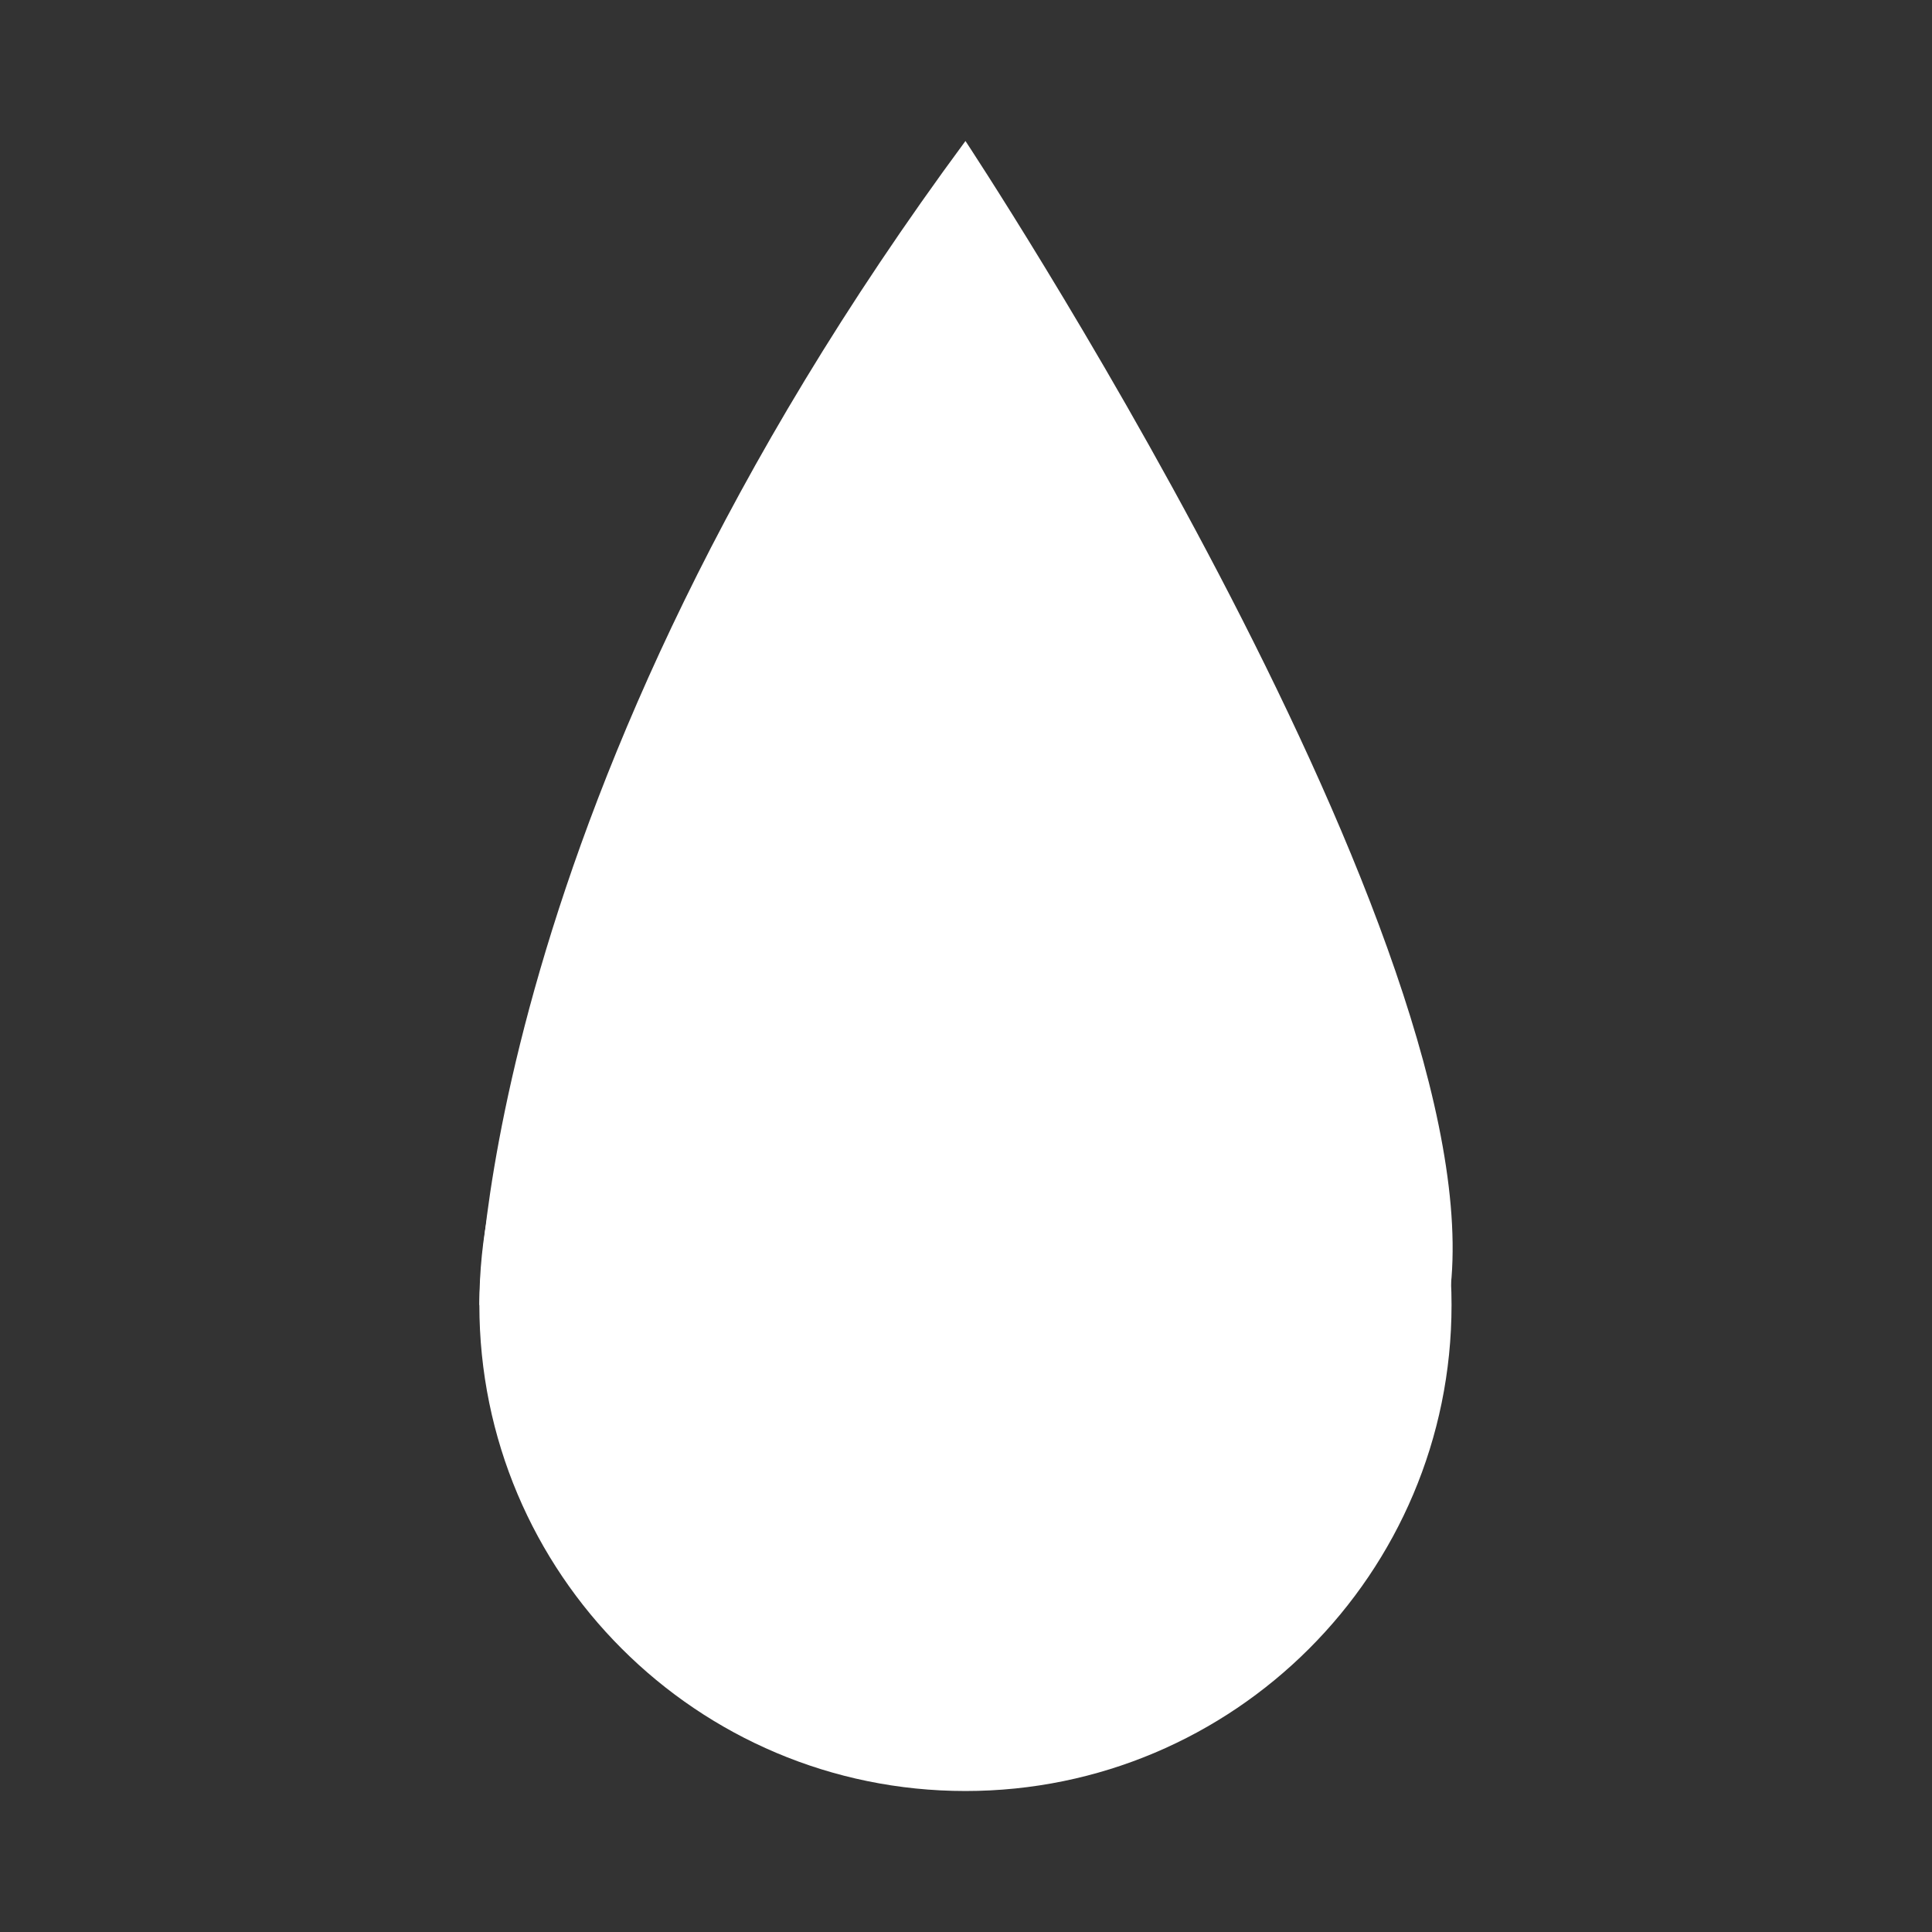 <?xml version="1.0" encoding="UTF-8" standalone="no"?><svg xmlns="http://www.w3.org/2000/svg" fill="#000000" height="425.2pt" version="1.1" viewBox="0 0 425.2 425.2" width="425.2pt">
 <rect x="0" y="0" width="425.2" height="425.2" fill="#333333" stroke="none"/>
 <g fill="#ffffff" id="change1_1">
  <path d="m319.46 287.19c0 59.08-47.9 106.98-106.98 106.98-59.09 0-106.98-47.9-106.98-106.98s47.89-106.98 106.98-106.98c59.08 0 106.98 47.9 106.98 106.98" fill="inherit"/>
  <path d="m212.48 31.031s113.13 170.96 106.98 250.13c-5.03 64.66-213.96 6.03-213.96 6.03s0-111.36 106.98-256.16" fill="inherit"/>
 </g>
</svg>